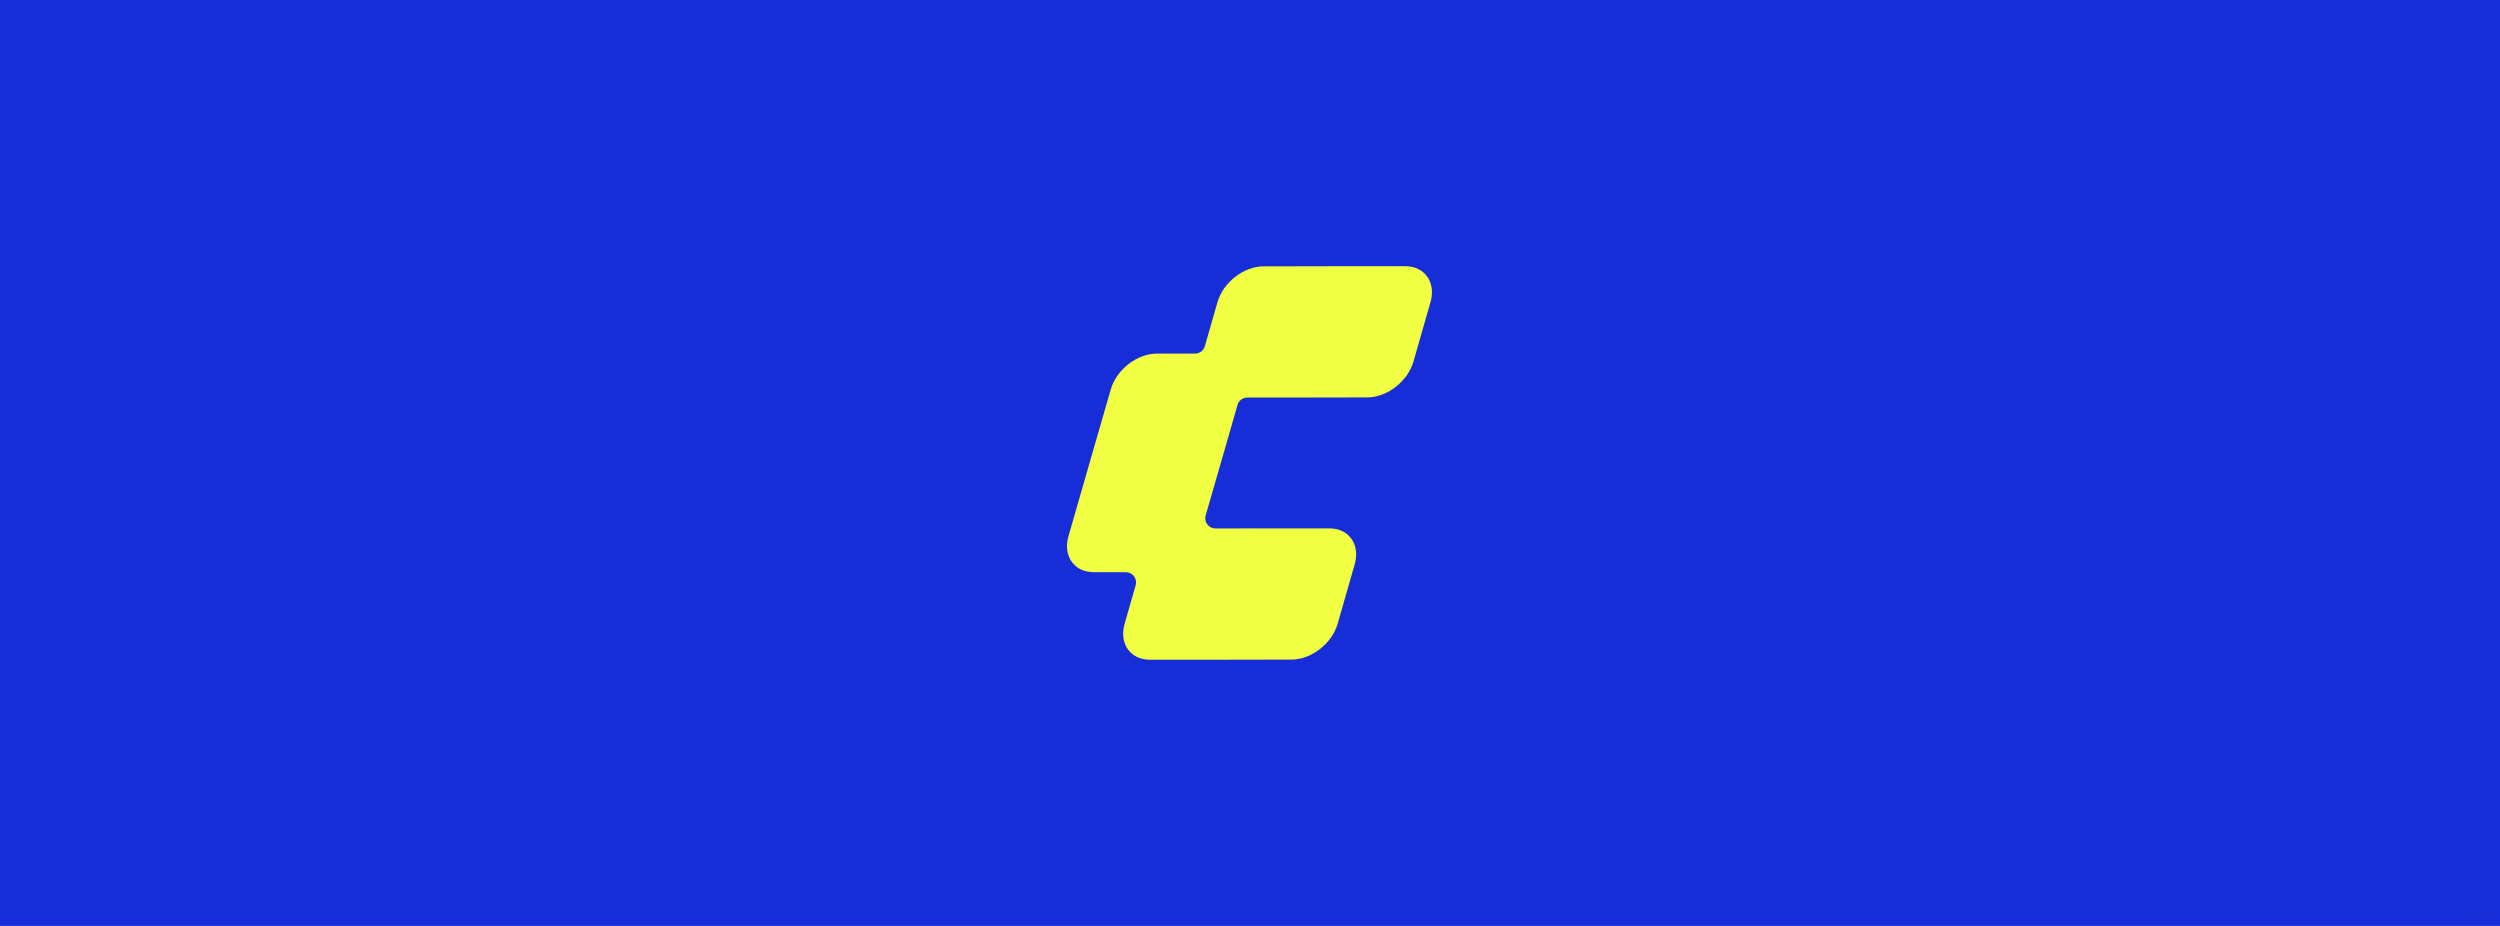 <svg fill="none" height="160" viewBox="0 0 432 160" width="432" xmlns="http://www.w3.org/2000/svg" xmlns:xlink="http://www.w3.org/1999/xlink"><linearGradient id="a" gradientUnits="userSpaceOnUse" x1="430.816" x2="428.188" y1="158.563" y2="158.563"><stop offset="0" stop-color="#b200ff" stop-opacity=".25"/><stop offset=".505" stop-color="#3b20dd" stop-opacity=".25"/><stop offset="1" stop-color="#006aff" stop-opacity=".25"/></linearGradient><path d="m0 0h432v160h-432z" fill="#172dd7"/><g opacity=".01"><path d="m430.706 158.297c.068.068.11.162.11.265 0 .207-.168.376-.374.376h-.417c-.091-.099-.148-.23-.148-.376 0-.144.056-.275.146-.374h.419c.065 0 .126.018.18.047-.054-.03-.116-.047-.182-.047-.207 0-.375.167-.375.374 0 .208.168.375.375.376.207 0 .375-.168.375-.376 0-.103-.042-.197-.109-.265z" fill="#b200ff" opacity=".3"/><path d="m429.767 158.297c.068.068.11.162.11.265 0 .207-.167.376-.374.376h-.417c-.091-.099-.147-.23-.148-.376 0-.144.056-.275.146-.374h.419c.065 0 .126.018.18.047-.054-.03-.116-.047-.182-.047-.207 0-.375.167-.375.374 0 .208.168.375.375.376.207 0 .375-.168.375-.376 0-.103-.042-.197-.109-.265z" fill="#3b20dd" opacity=".3"/><rect fill="url(#a)" height=".751" rx=".374" width="2.628" x="428.188" y="158.188"/><path d="m430.438 158c.31 0 .562.252.562.562 0 .311-.252.563-.562.563-.166 0-.313-.073-.416-.187h.418c.206 0 .374-.168.374-.375 0-.155-.095-.289-.23-.346-.008-.004-.017-.005-.026-.008-.037-.013-.077-.021-.118-.021h-.419c.103-.115.251-.188.417-.188z" fill="#b200ff"/><path d="m429.502 158c.31 0 .562.252.562.562 0 .311-.252.563-.562.563-.166 0-.313-.073-.416-.187h.418c.206 0 .374-.168.374-.375 0-.155-.095-.289-.23-.346-.008-.004-.017-.005-.026-.008-.037-.013-.077-.021-.118-.021h-.419c.103-.115.251-.188.417-.188z" fill="#3b20dd"/><path clip-rule="evenodd" d="m428.563 158.938c-.208 0-.375-.168-.375-.375 0-.208.167-.376.375-.376.207 0 .375.168.375.376 0 .207-.168.375-.375.375zm0 .187c-.311 0-.563-.252-.563-.562 0-.311.252-.563.563-.563.31 0 .562.252.562.563 0 .31-.252.562-.562.562z" fill="#006aff" fill-rule="evenodd"/></g><path d="m231.145 107.792.848-2.955 1.519-5.298.589-2.054c.478-1.666.249-3.289-.627-4.453-.853-1.131-2.161-1.729-3.782-1.729h-10.305l-9.35.018c-.555 0-1.077-.26-1.411-.703-.334-.444-.44-1.019-.286-1.553l2.554-8.845c.009-.032.025-.083.036-.115l2.911-10.131c.218-.756.911-1.278 1.698-1.278h6.6l14.149-.026c3.409 0 6.977-2.773 7.955-6.181l2.955-10.308c.478-1.666.25-3.289-.627-4.453-.852-1.131-2.16-1.729-3.782-1.729h-10.305l-14.15.027c-3.409 0-6.977 2.773-7.954 6.182l-2.183 7.613c-.217.757-.91 1.279-1.698 1.279h-6.602c-3.409 0-6.977 2.773-7.954 6.182l-.445 1.557c-.013.042-.025.083-.041.124l-1.658 5.751c-.008.027-.03.094-.039.121l-5.138 17.856c-.478 1.665-.249 3.288.627 4.452.852 1.131 2.16 1.729 3.782 1.729h5.518c.554 0 1.076.261 1.41.703.334.444.44 1.017.287 1.551l-1.919 6.693c-.478 1.665-.249 3.289.627 4.452.853 1.131 2.161 1.729 3.782 1.729l10.337-.001 14.118-.025c3.409 0 6.977-2.773 7.954-6.182z" fill="#f0ff41"/></svg>